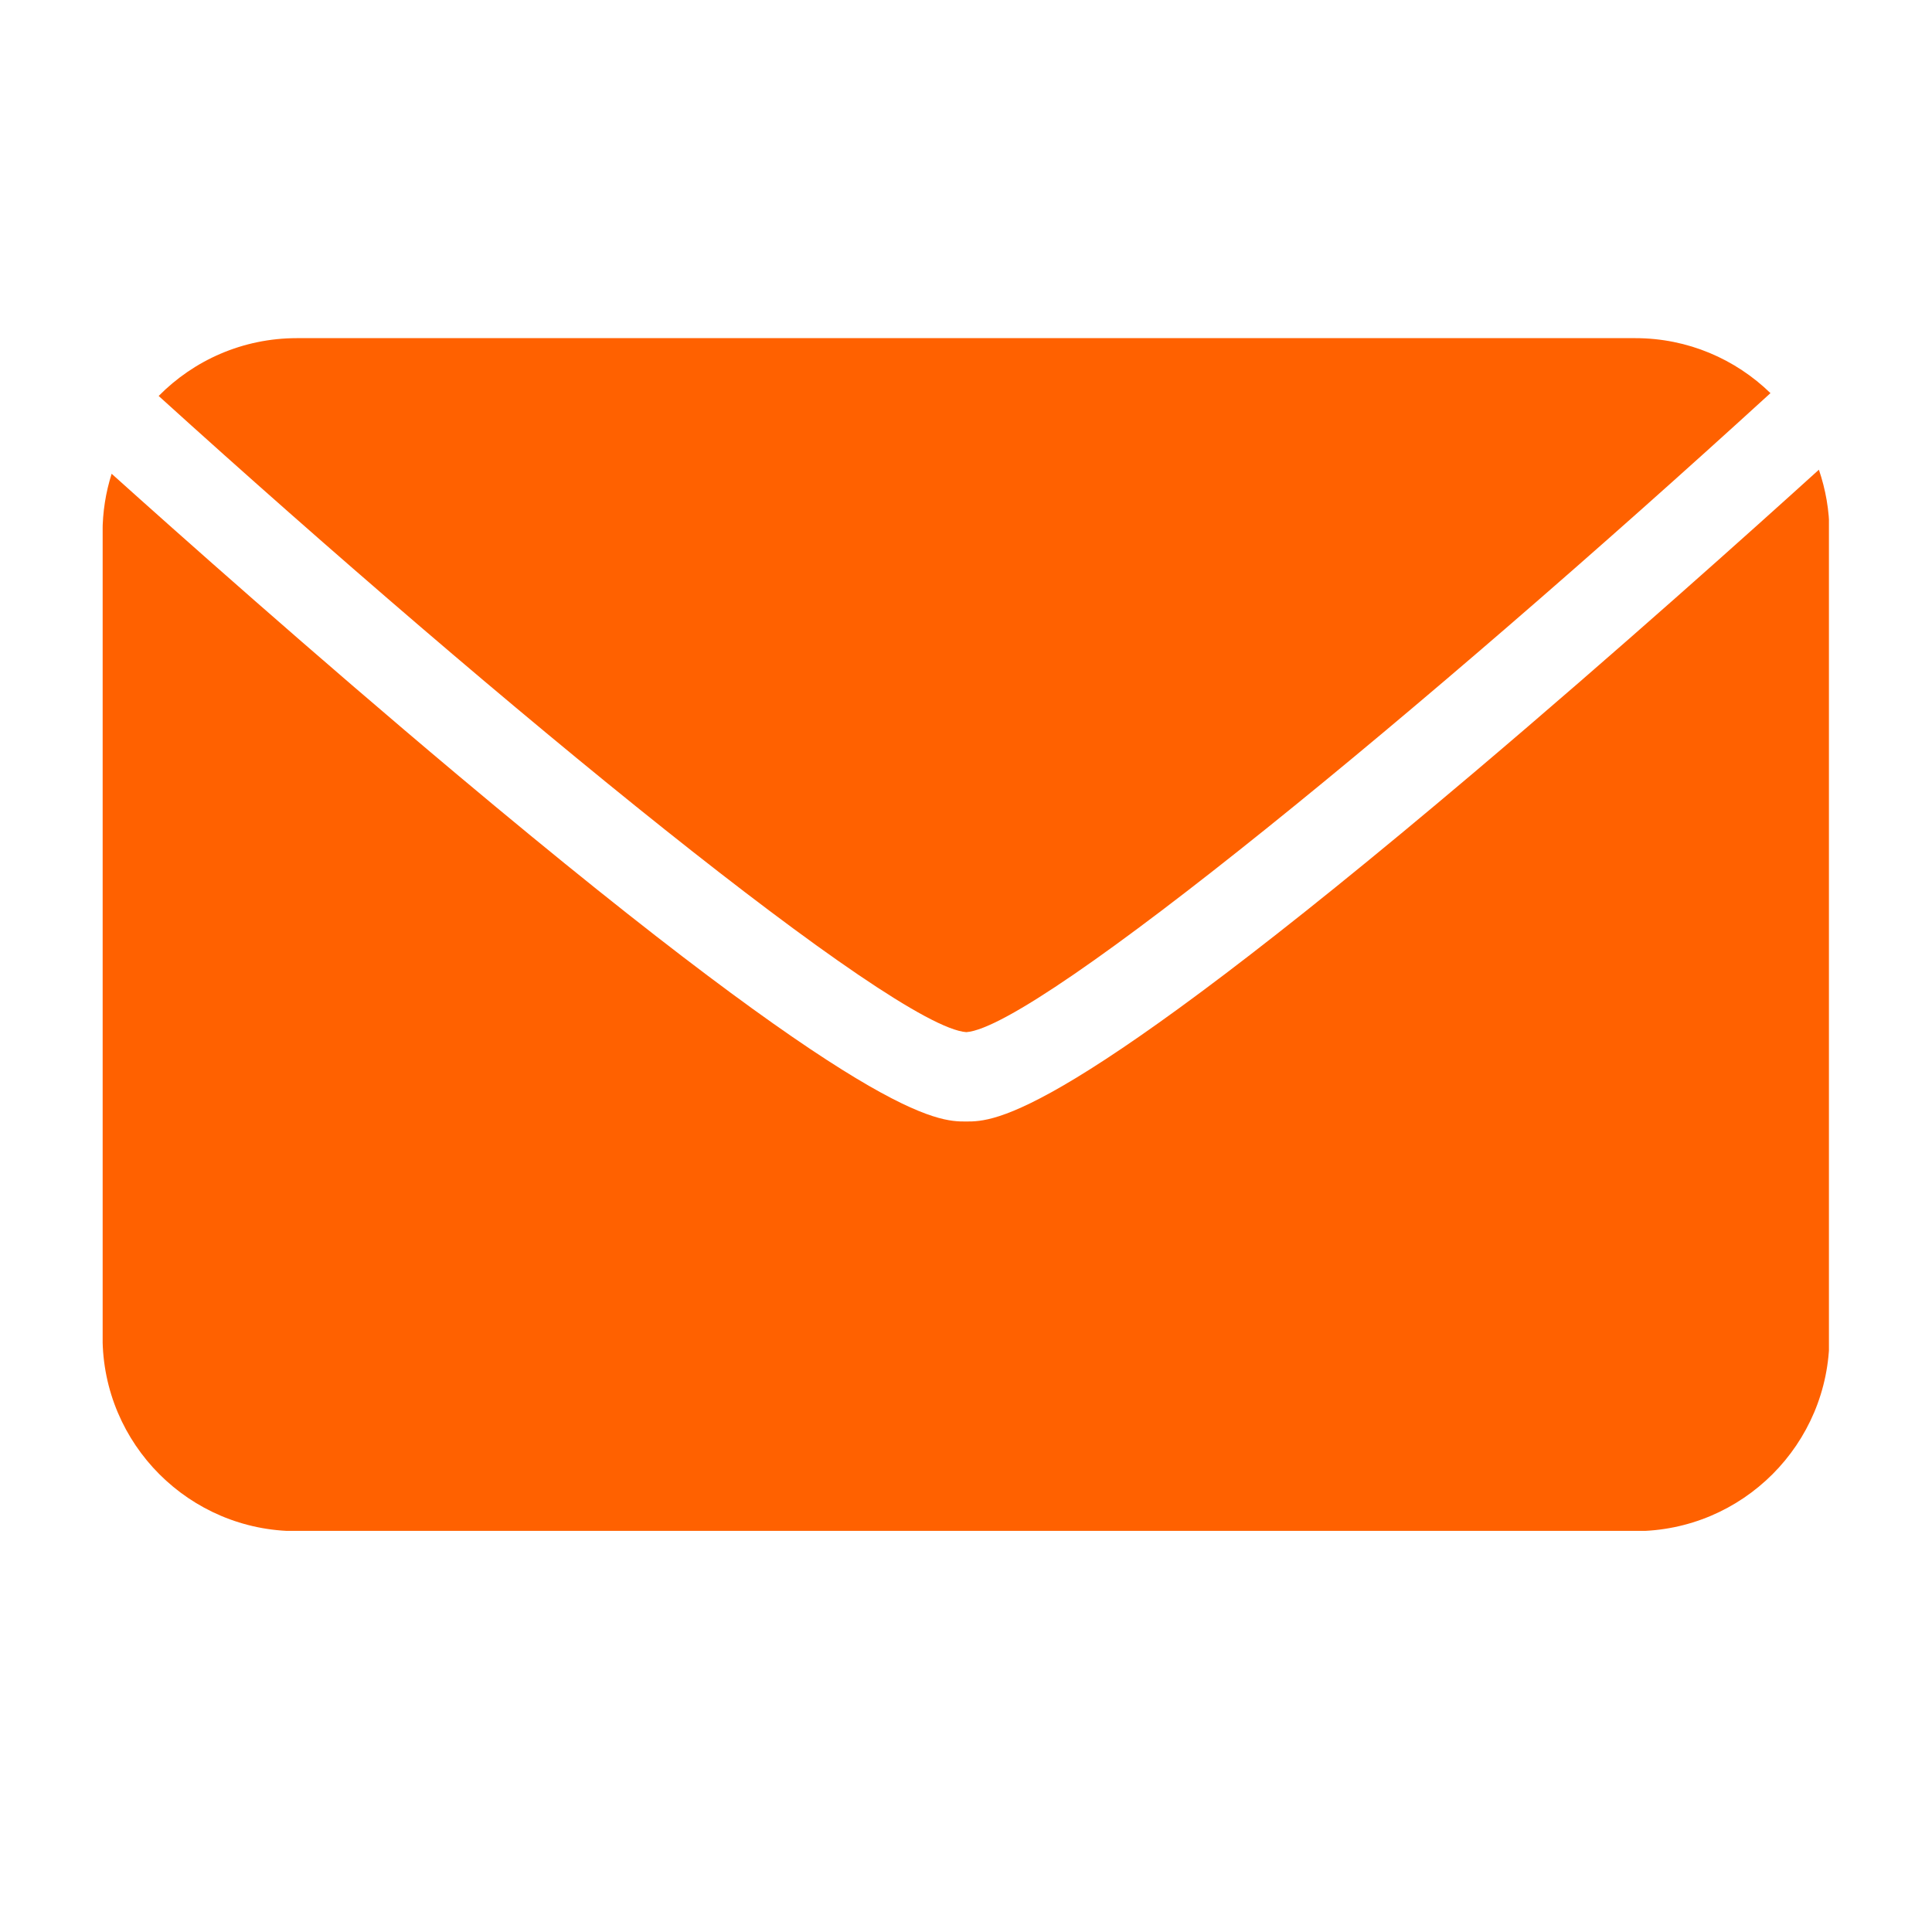 <svg xmlns="http://www.w3.org/2000/svg" xmlns:xlink="http://www.w3.org/1999/xlink" width="1080" zoomAndPan="magnify" viewBox="0 0 810 810" height="1080" preserveAspectRatio="xMidYMid meet" version="1.0"><defs><clipPath id="5fcbbc9b24"><path d="M 66 141.562 L 743 141.562 L 743 433 L 66 433 Z M 66 141.562 " clip-rule="nonzero"/></clipPath><clipPath id="b34675b78c"><path d="M 43.039 196 L 766.789 196 L 766.789 641.812 L 43.039 641.812 Z M 43.039 196 " clip-rule="nonzero"/></clipPath></defs><g clip-path="url(#5fcbbc9b24)"><path fill="#ff6100" d="M 405.152 432.734 C 435.309 430.527 597.949 296.68 742.277 164.82 C 727.621 150.574 707.648 141.77 685.594 141.77 L 124.461 141.77 C 101.785 141.77 81.289 151.051 66.52 166.008 C 211.254 297.176 374.715 430.605 405.152 432.734 " fill-opacity="1" fill-rule="nonzero"/></g><g clip-path="url(#b34675b78c)"><path fill="#ff6100" d="M 618.008 323.852 C 445.109 470.195 417.012 470.195 405.016 470.195 C 393.035 470.195 364.977 470.195 192.031 325.051 C 131.562 274.305 74.031 223.094 46.805 198.625 C 44.34 206.387 43 214.652 43 223.23 L 43 560.539 C 43 605.492 79.445 641.938 124.395 641.938 L 685.527 641.938 C 730.516 641.938 766.988 605.473 766.988 560.477 L 766.988 223.164 C 766.988 213.969 765.391 205.172 762.578 196.926 C 735.125 221.809 678.008 273.059 618.008 323.852 " fill-opacity="1" fill-rule="nonzero"/></g></svg>